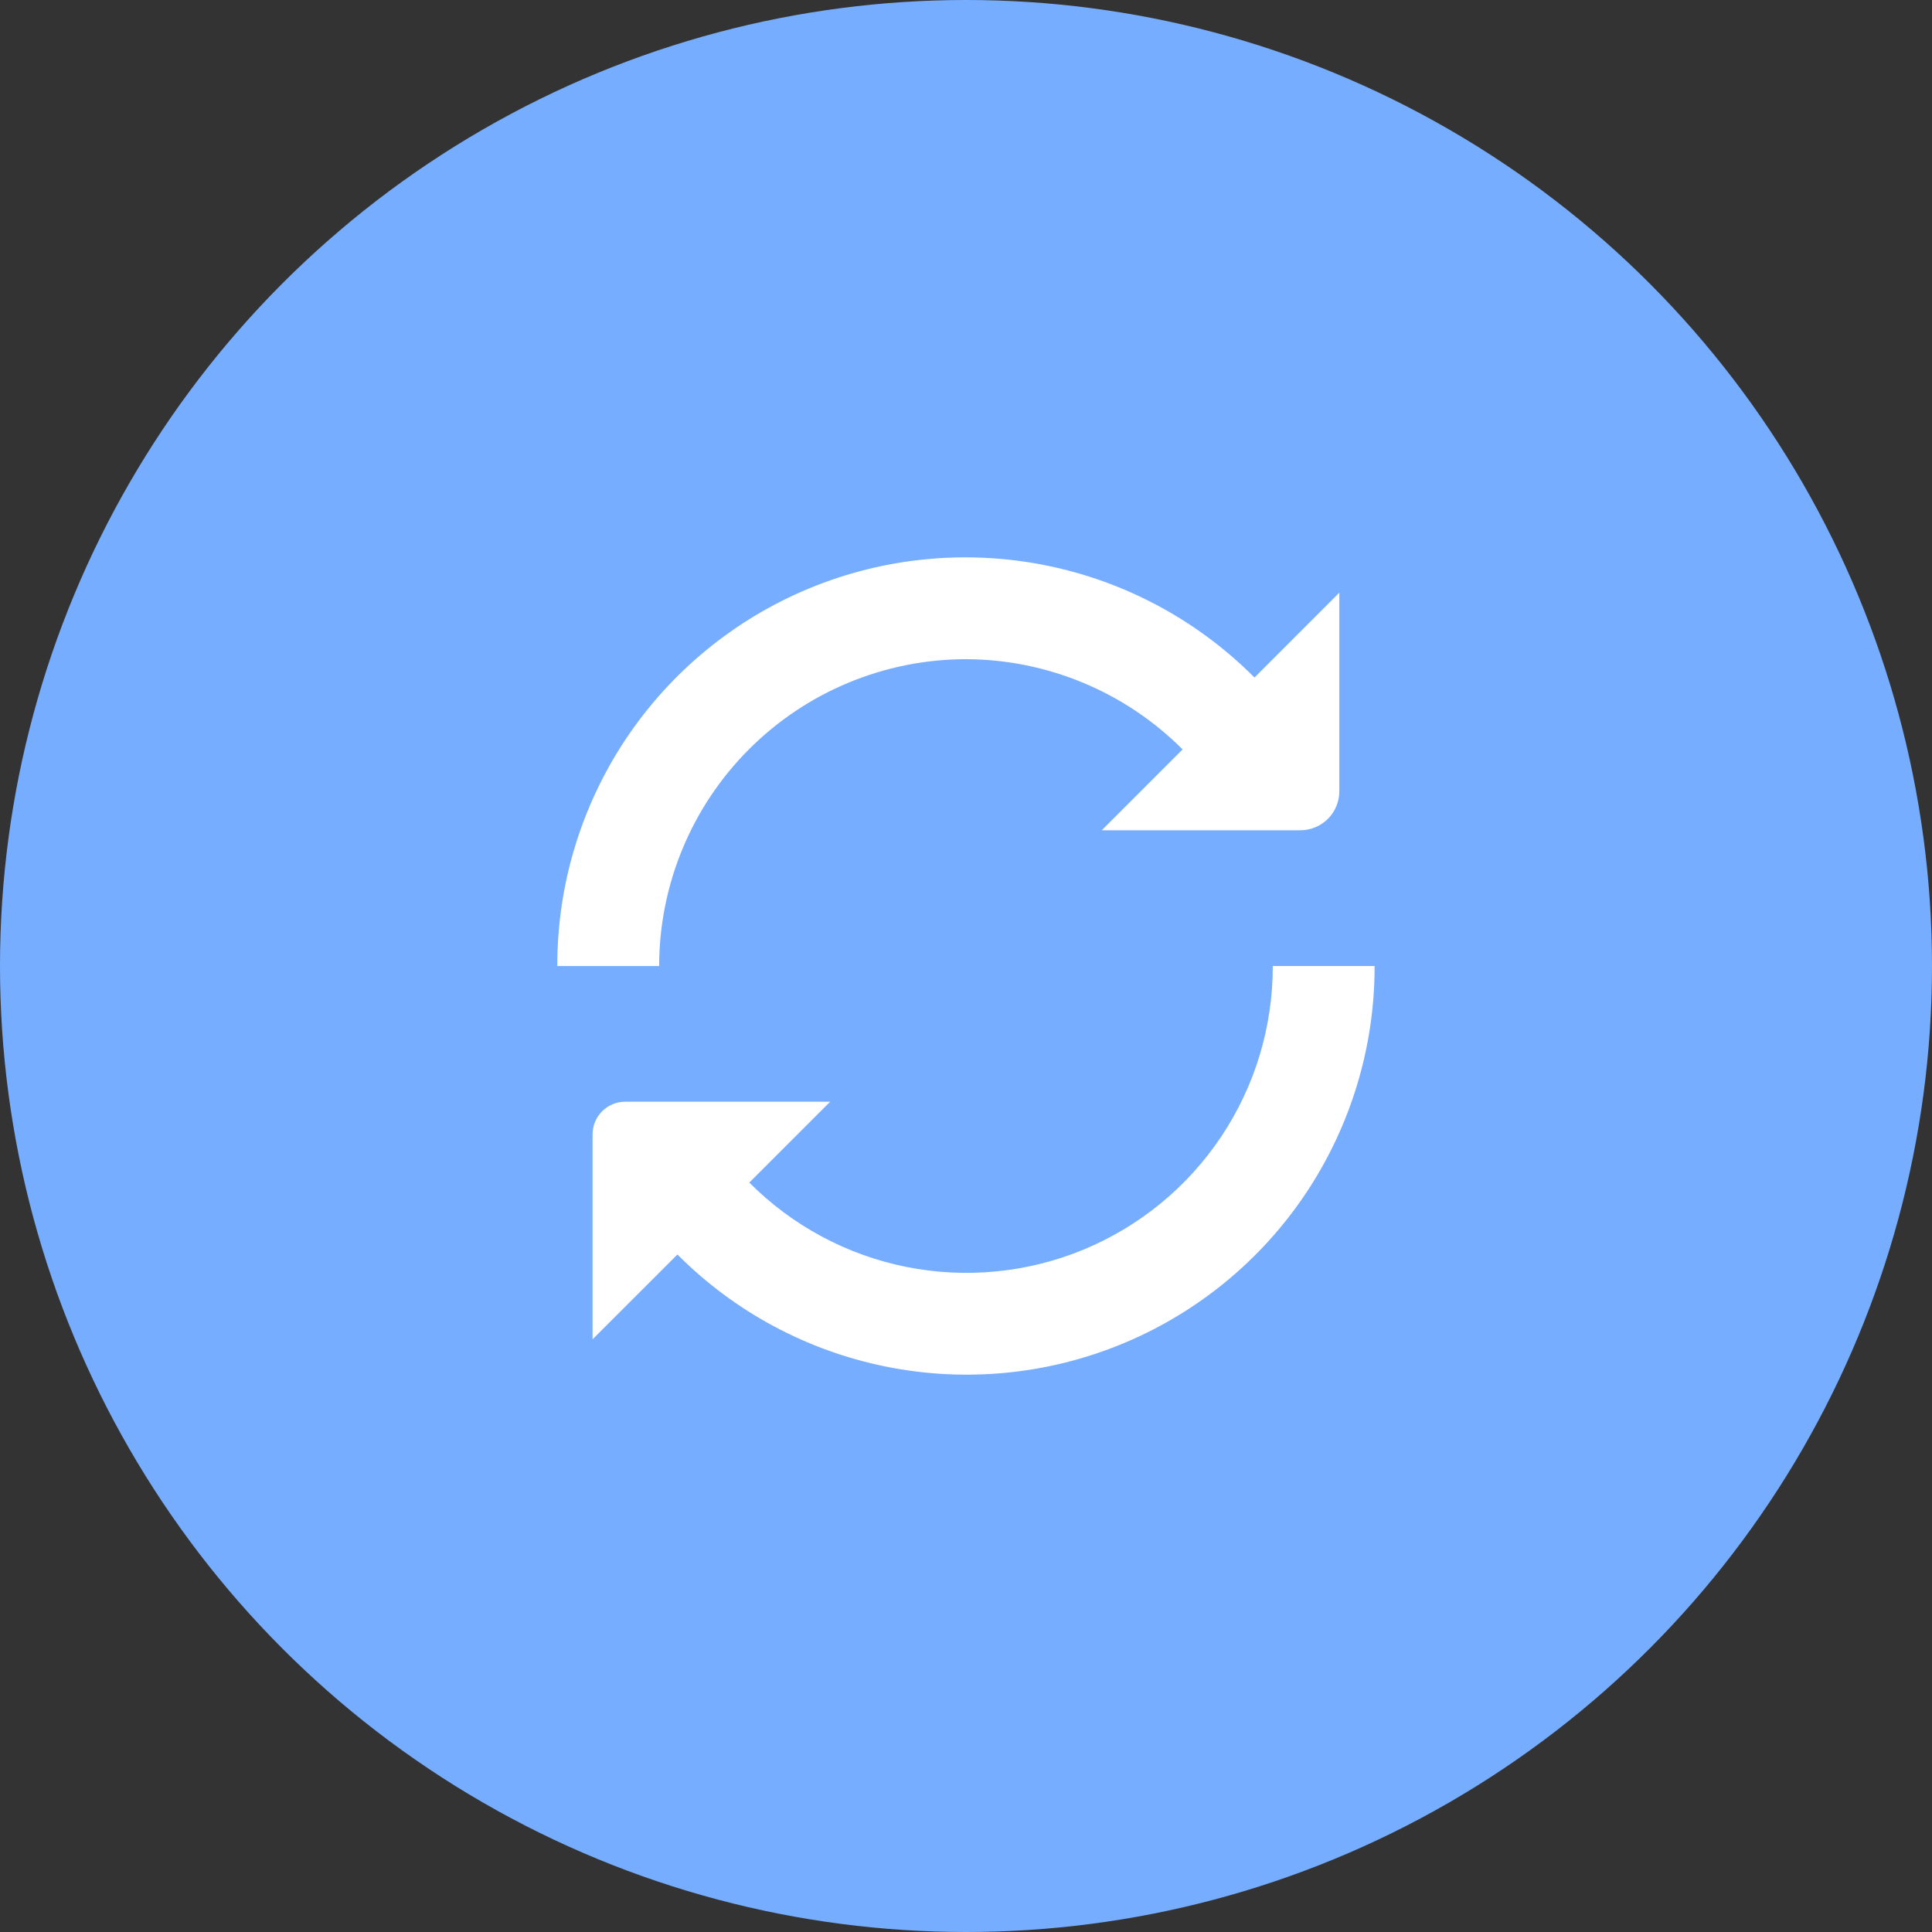 <svg width="52" height="52" viewBox="0 0 52 52" fill="none" xmlns="http://www.w3.org/2000/svg">
<rect x="0" y="0" width="52" height="52" fill="#333333" stroke="none"/>
<circle cx="26" cy="26" r="26" fill="#77ADFF"/>
<g clip-path="url(#clip0_4947_8231)">
<path d="M26 17.742C28.188 17.749 30.284 18.622 31.83 20.171L29.654 22.347H34.998C35.277 22.347 35.544 22.236 35.741 22.039C35.938 21.842 36.048 21.575 36.048 21.297V15.952L33.765 18.236C32.23 16.694 30.272 15.642 28.139 15.215C26.005 14.788 23.793 15.004 21.783 15.835C19.772 16.667 18.054 18.078 16.847 19.887C15.639 21.697 14.996 23.825 15 26.001H17.741C17.743 23.811 18.614 21.712 20.163 20.163C21.711 18.615 23.81 17.744 26 17.742Z" fill="white"/>
<path d="M34.257 26C34.26 27.633 33.778 29.231 32.871 30.59C31.964 31.949 30.674 33.008 29.165 33.633C27.655 34.258 25.994 34.419 24.392 34.099C22.79 33.777 21.32 32.988 20.168 31.829L22.344 29.653H16.825C16.593 29.654 16.37 29.746 16.206 29.91C16.042 30.074 15.95 30.297 15.949 30.529V36.048L18.233 33.765C19.767 35.307 21.726 36.358 23.859 36.785C25.992 37.213 28.205 36.997 30.215 36.165C32.225 35.333 33.943 33.923 35.151 32.113C36.358 30.303 37.001 28.175 36.998 26H34.257Z" fill="white"/>
</g>
<defs>
<clipPath id="clip0_4947_8231">
<rect width="22" height="22" fill="white" transform="translate(15 15)"/>
</clipPath>
</defs>
</svg>
